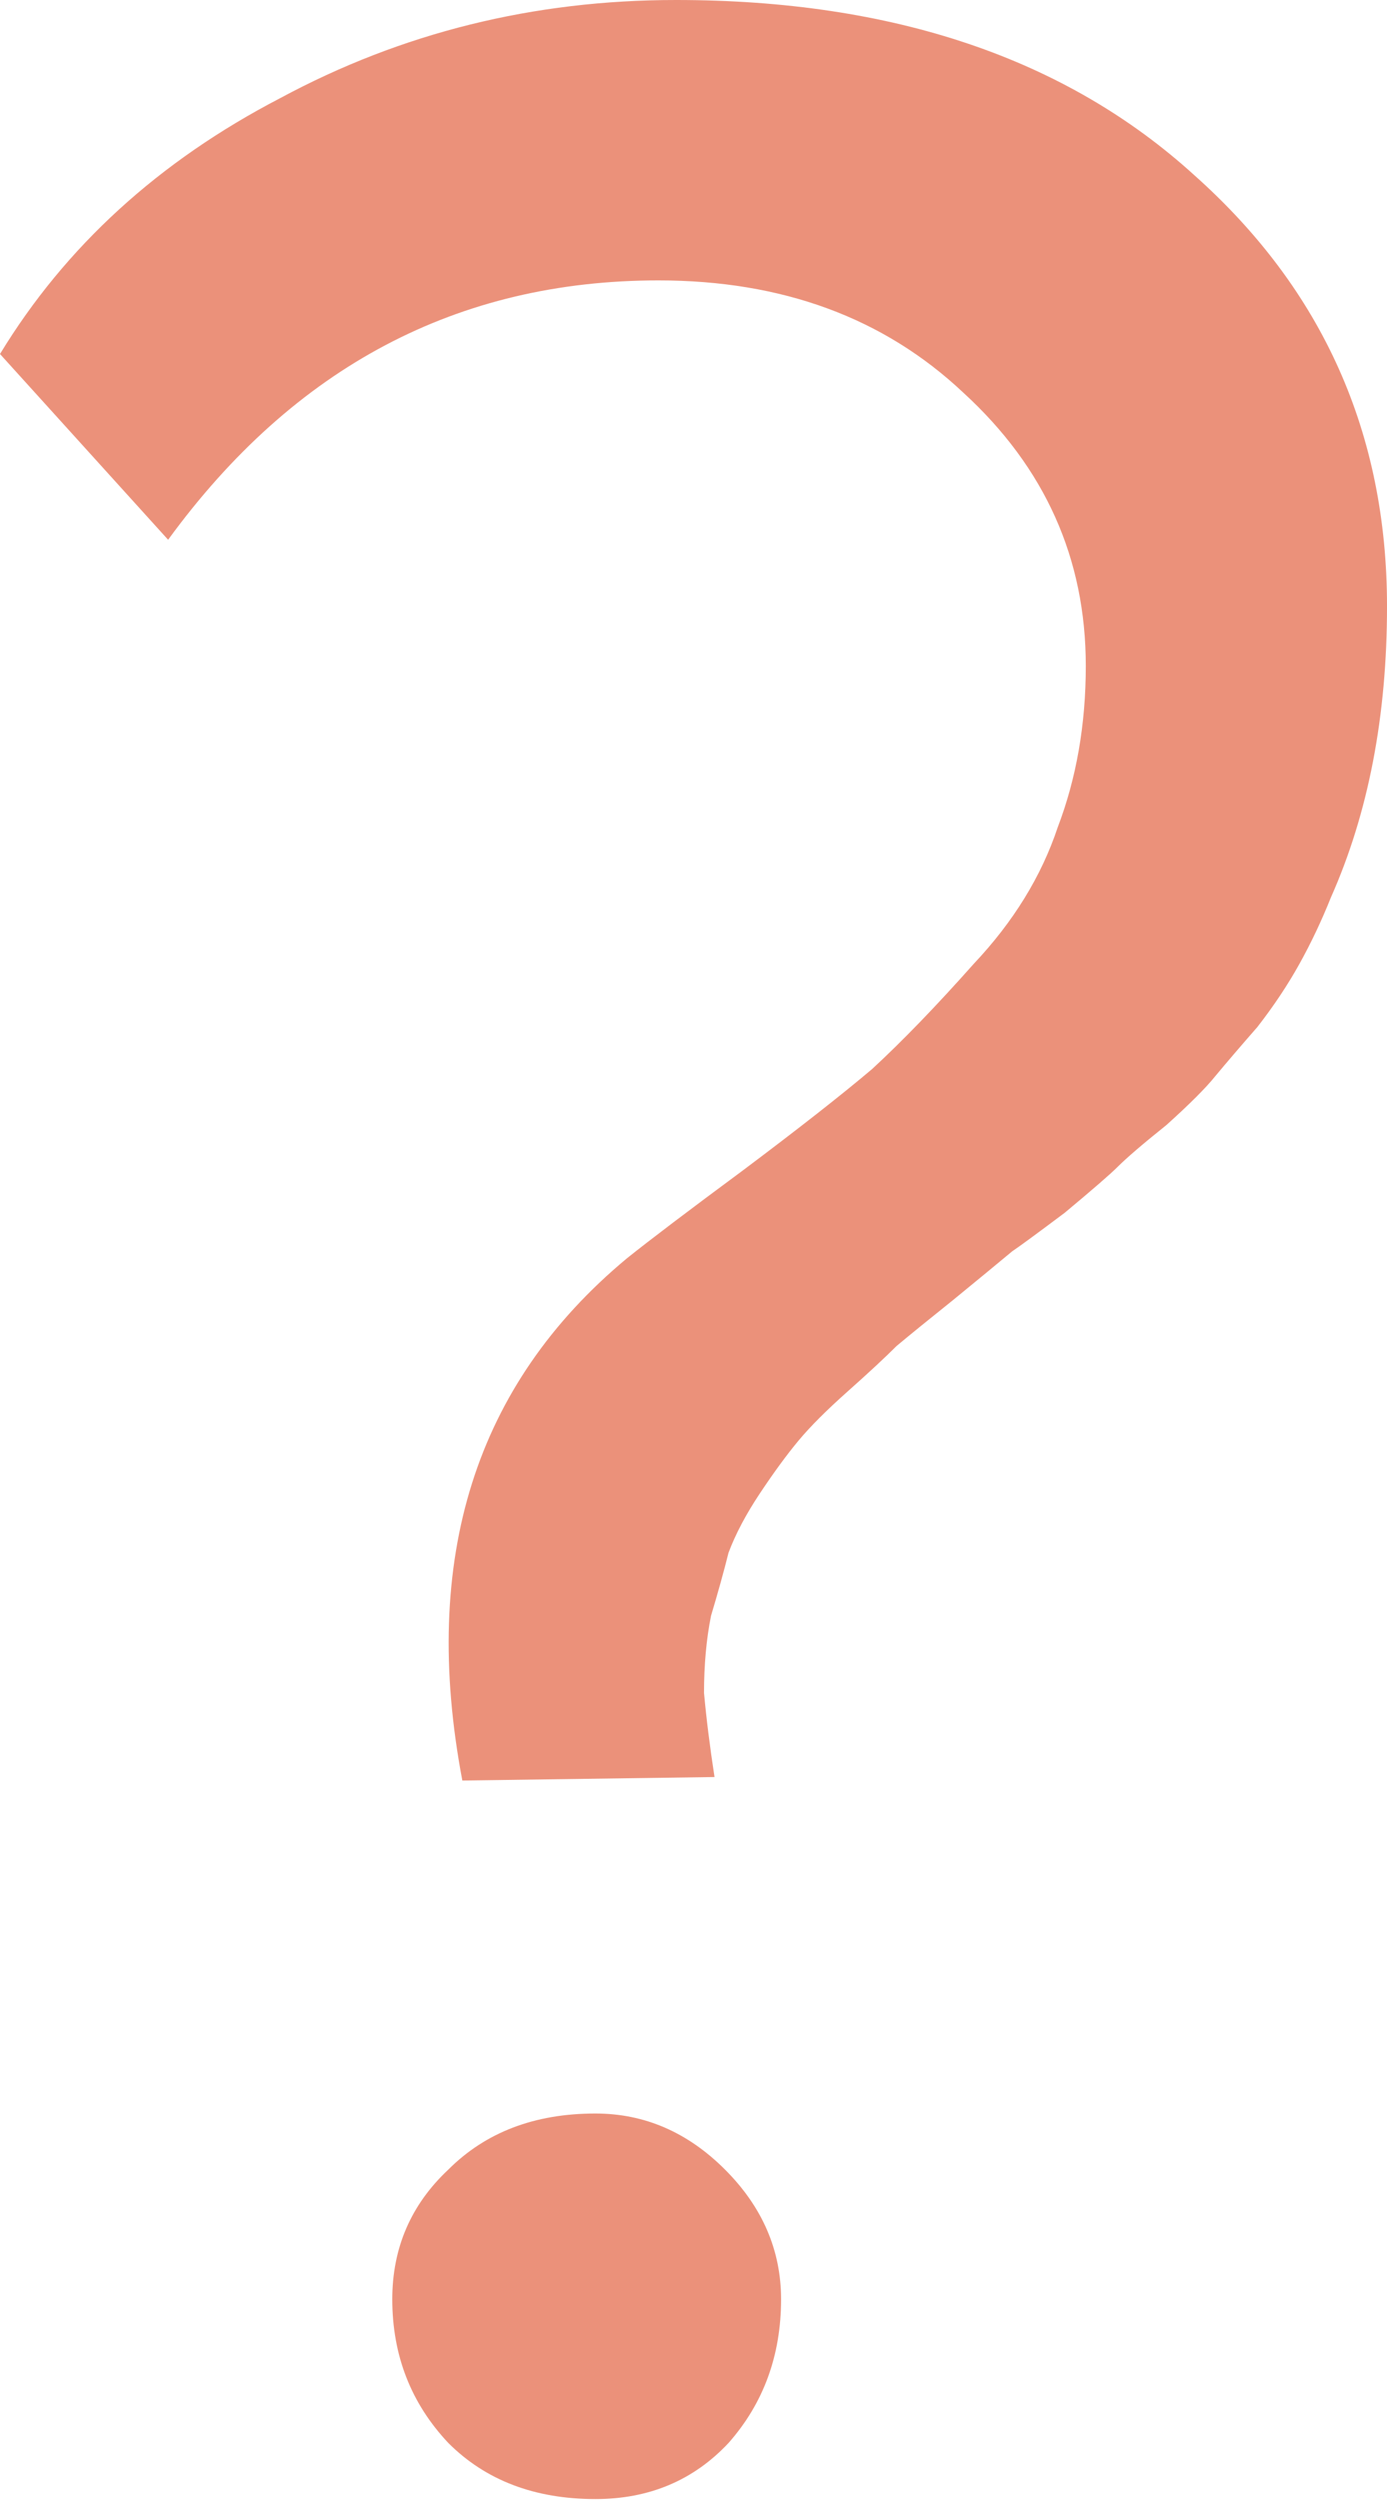 <?xml version="1.0" encoding="UTF-8"?> <svg xmlns="http://www.w3.org/2000/svg" width="307" height="553" viewBox="0 0 307 553" fill="none"> <path d="M240.331 147.299C240.331 123.525 231.286 103.368 213.196 86.829C195.624 70.29 173.141 62.021 145.749 62.021C101.301 62.021 65.122 81.144 37.212 119.39L0 78.301C14.472 54.527 35.145 35.662 62.021 21.707C88.897 7.236 118.098 0 149.625 0C197.691 0 235.937 12.921 264.364 38.763C292.79 64.088 307.003 95.874 307.003 134.12C307.003 158.411 302.868 179.86 294.599 198.467C292.531 203.635 290.206 208.545 287.621 213.196C285.037 217.848 281.936 222.5 278.318 227.151C274.7 231.286 271.599 234.904 269.015 238.005C266.948 240.589 263.33 244.207 258.162 248.858C252.993 252.993 249.375 256.094 247.308 258.162C245.757 259.712 241.881 263.072 235.679 268.24C229.477 272.891 225.601 275.734 224.05 276.768C220.949 279.352 216.556 282.97 210.871 287.621C205.702 291.756 201.568 295.116 198.467 297.7C195.882 300.284 192.264 303.643 187.613 307.778C182.961 311.913 179.343 315.531 176.759 318.632C174.175 321.733 171.332 325.609 168.231 330.261C165.13 334.912 162.805 339.305 161.254 343.44C160.22 347.575 158.928 352.226 157.378 357.395C156.344 362.563 155.827 368.248 155.827 374.451C156.344 380.136 157.119 386.338 158.153 393.057L102.334 393.832C93.031 344.732 105.177 306.228 138.772 278.318C143.94 274.184 152.468 267.723 164.355 258.937C176.759 249.634 186.321 242.139 193.04 236.454C199.759 230.252 207.253 222.5 215.522 213.196C224.309 203.893 230.511 193.815 234.128 182.961C238.263 172.108 240.331 160.22 240.331 147.299ZM86.829 508.571C86.829 497.2 90.964 487.638 99.233 479.886C107.503 471.616 118.356 467.482 131.794 467.482C142.648 467.482 152.209 471.616 160.479 479.886C168.748 488.155 172.883 497.717 172.883 508.571C172.883 520.975 169.007 531.57 161.254 540.356C153.501 548.626 143.681 552.76 131.794 552.76C118.356 552.76 107.503 548.626 99.233 540.356C90.964 531.57 86.829 520.975 86.829 508.571Z" fill="#EB917A"></path> </svg> 